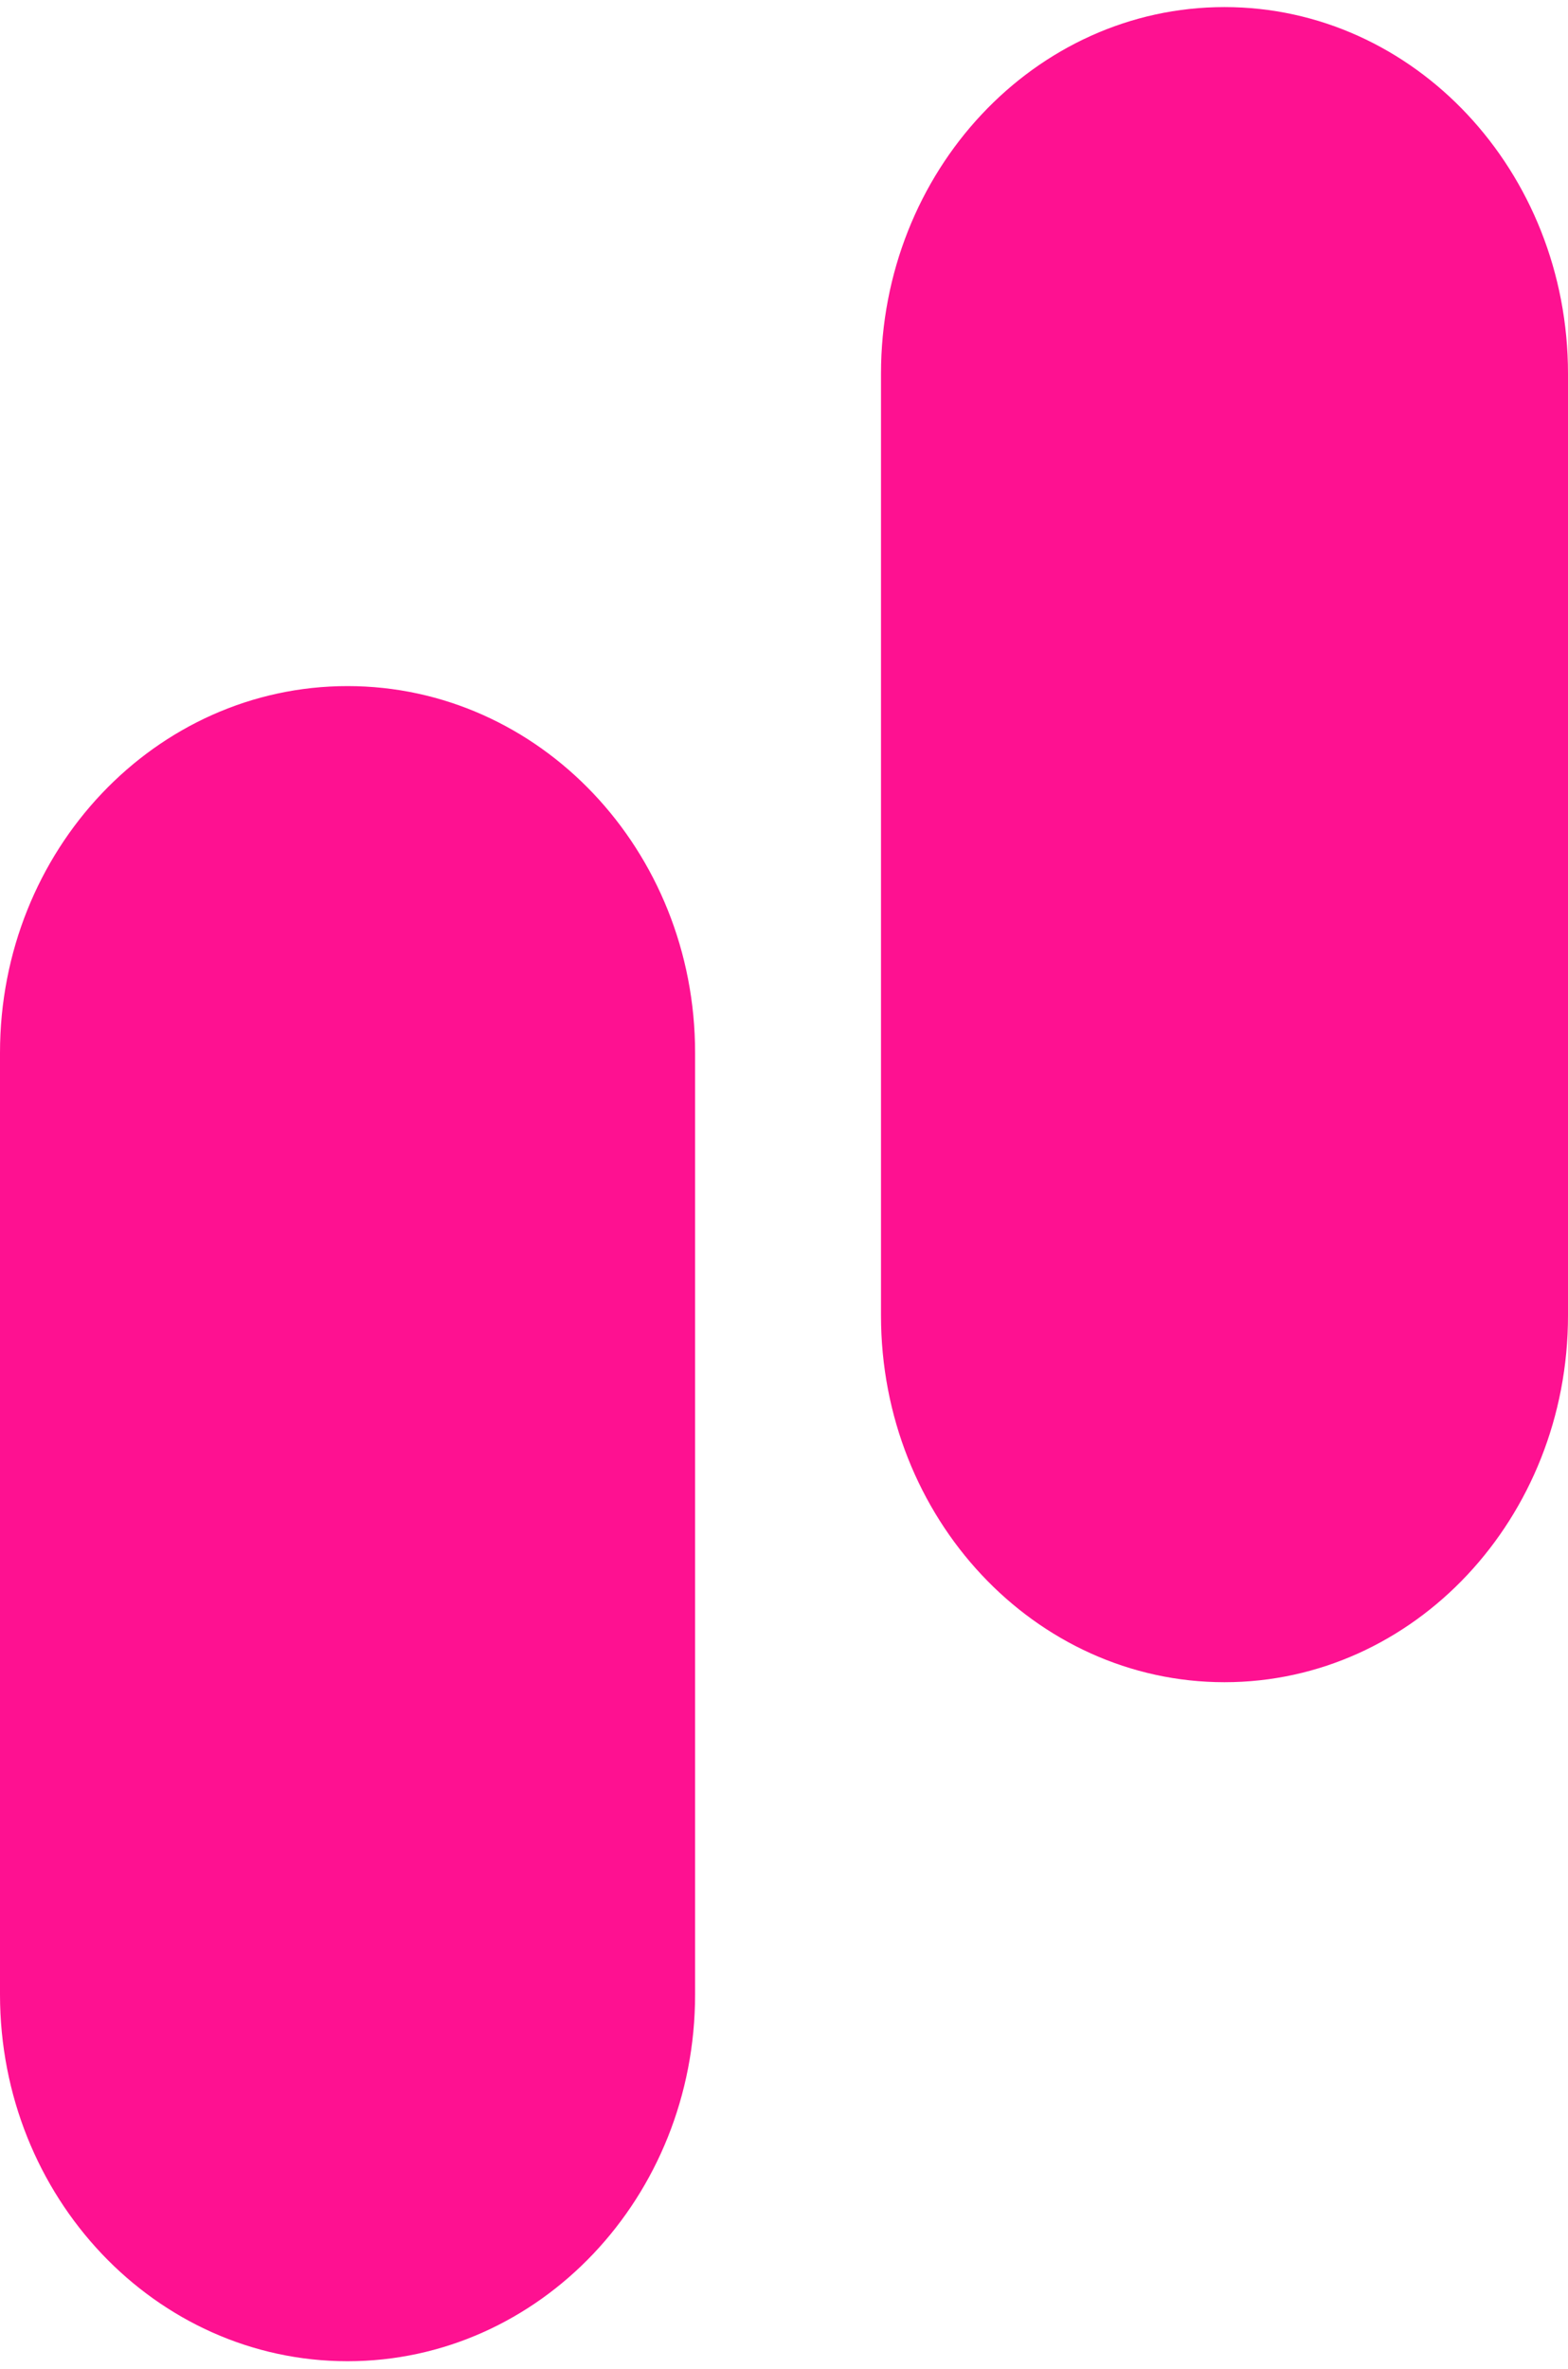 <svg width="194" height="293" viewBox="0 0 194 293" fill="none" xmlns="http://www.w3.org/2000/svg">
<path d="M86 130.213C86 105.166 66.748 84.861 43 84.861C19.252 84.861 0 105.166 0 130.213V246.704C0 271.751 19.252 292.056 43 292.056C66.748 292.056 86 271.751 86 246.704V130.213Z" fill="#FE1191"/>
<path d="M194 46.227C194 21.18 174.972 0.876 151.5 0.876C128.028 0.876 109 21.18 109 46.227V162.719C109 187.766 128.028 208.07 151.5 208.07C174.972 208.07 194 187.766 194 162.719V46.227Z" fill="#FE1191"/>
</svg>
